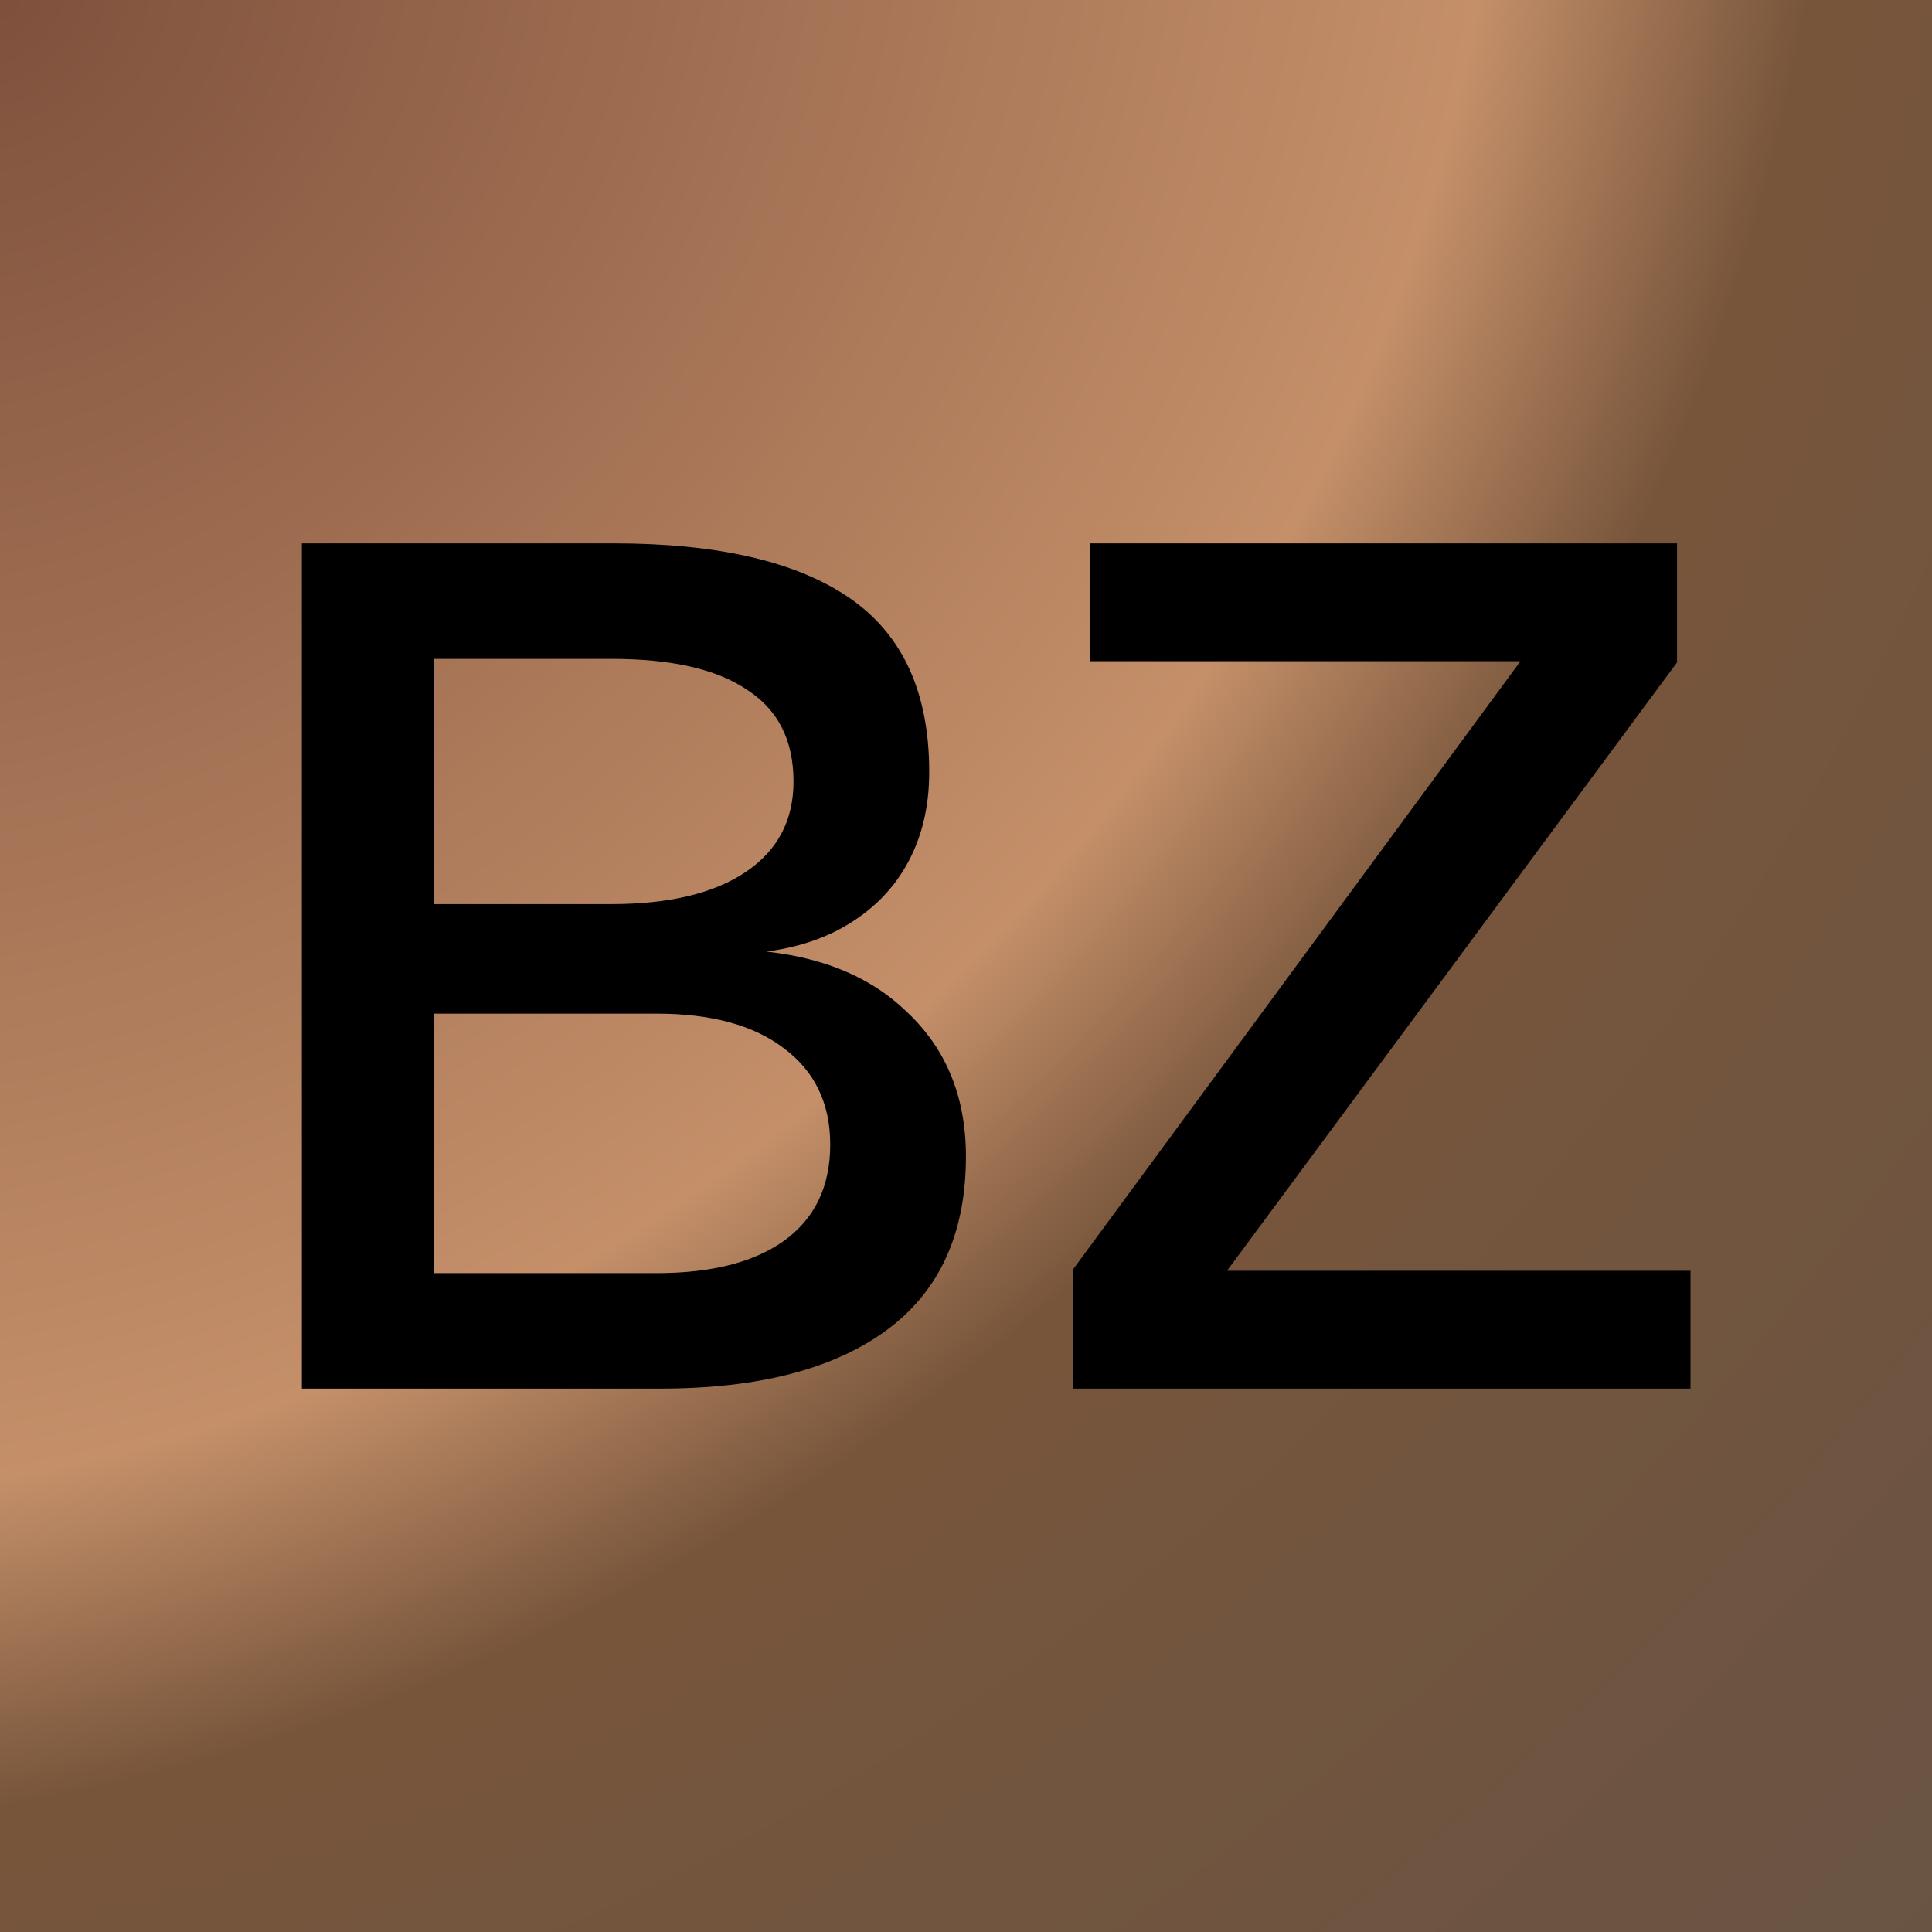 <svg xmlns="http://www.w3.org/2000/svg" fill="none" viewBox="0 0 32 32" height="32" width="32">
<rect fill="url(#paint0_radial_329_62)" height="32" width="32"></rect>
<path fill="black" d="M5 23V9H10.165C11.894 9 13.197 9.302 14.075 9.907C14.952 10.512 15.391 11.471 15.391 12.786C15.391 13.377 15.263 13.897 15.006 14.344C14.75 14.791 14.372 15.146 13.872 15.409C13.386 15.658 12.805 15.79 12.13 15.803L12.11 15.724C13.339 15.75 14.291 16.079 14.966 16.71C15.655 17.328 15.999 18.143 15.999 19.155C15.999 20.43 15.56 21.39 14.682 22.034C13.805 22.678 12.555 23 10.935 23H5ZM7.188 21.087H10.874C11.779 21.087 12.481 20.91 12.981 20.555C13.494 20.187 13.751 19.654 13.751 18.958C13.751 18.274 13.494 17.742 12.981 17.361C12.481 16.979 11.779 16.789 10.874 16.789H7.188V21.087ZM7.188 14.975H10.125C11.084 14.975 11.826 14.797 12.353 14.442C12.88 14.087 13.143 13.588 13.143 12.944C13.143 12.26 12.886 11.754 12.373 11.425C11.873 11.084 11.124 10.913 10.125 10.913H7.188V14.975Z"></path>
<path fill="black" d="M17.771 23V21.028L25.184 10.952H18.054V9H27.777V10.972L20.323 21.048H28V23H17.771Z"></path>
<defs>
<radialGradient gradientTransform="rotate(45) scale(45.255 53.867)" gradientUnits="userSpaceOnUse" r="1" cy="0" cx="0" id="paint0_radial_329_62">
<stop stop-color="#7E503C"></stop>
<stop stop-color="#C48F69" offset="0.5"></stop>
<stop stop-color="#77553B" offset="0.611"></stop>
<stop stop-color="#695444" offset="1"></stop>
</radialGradient>
</defs>
</svg>
